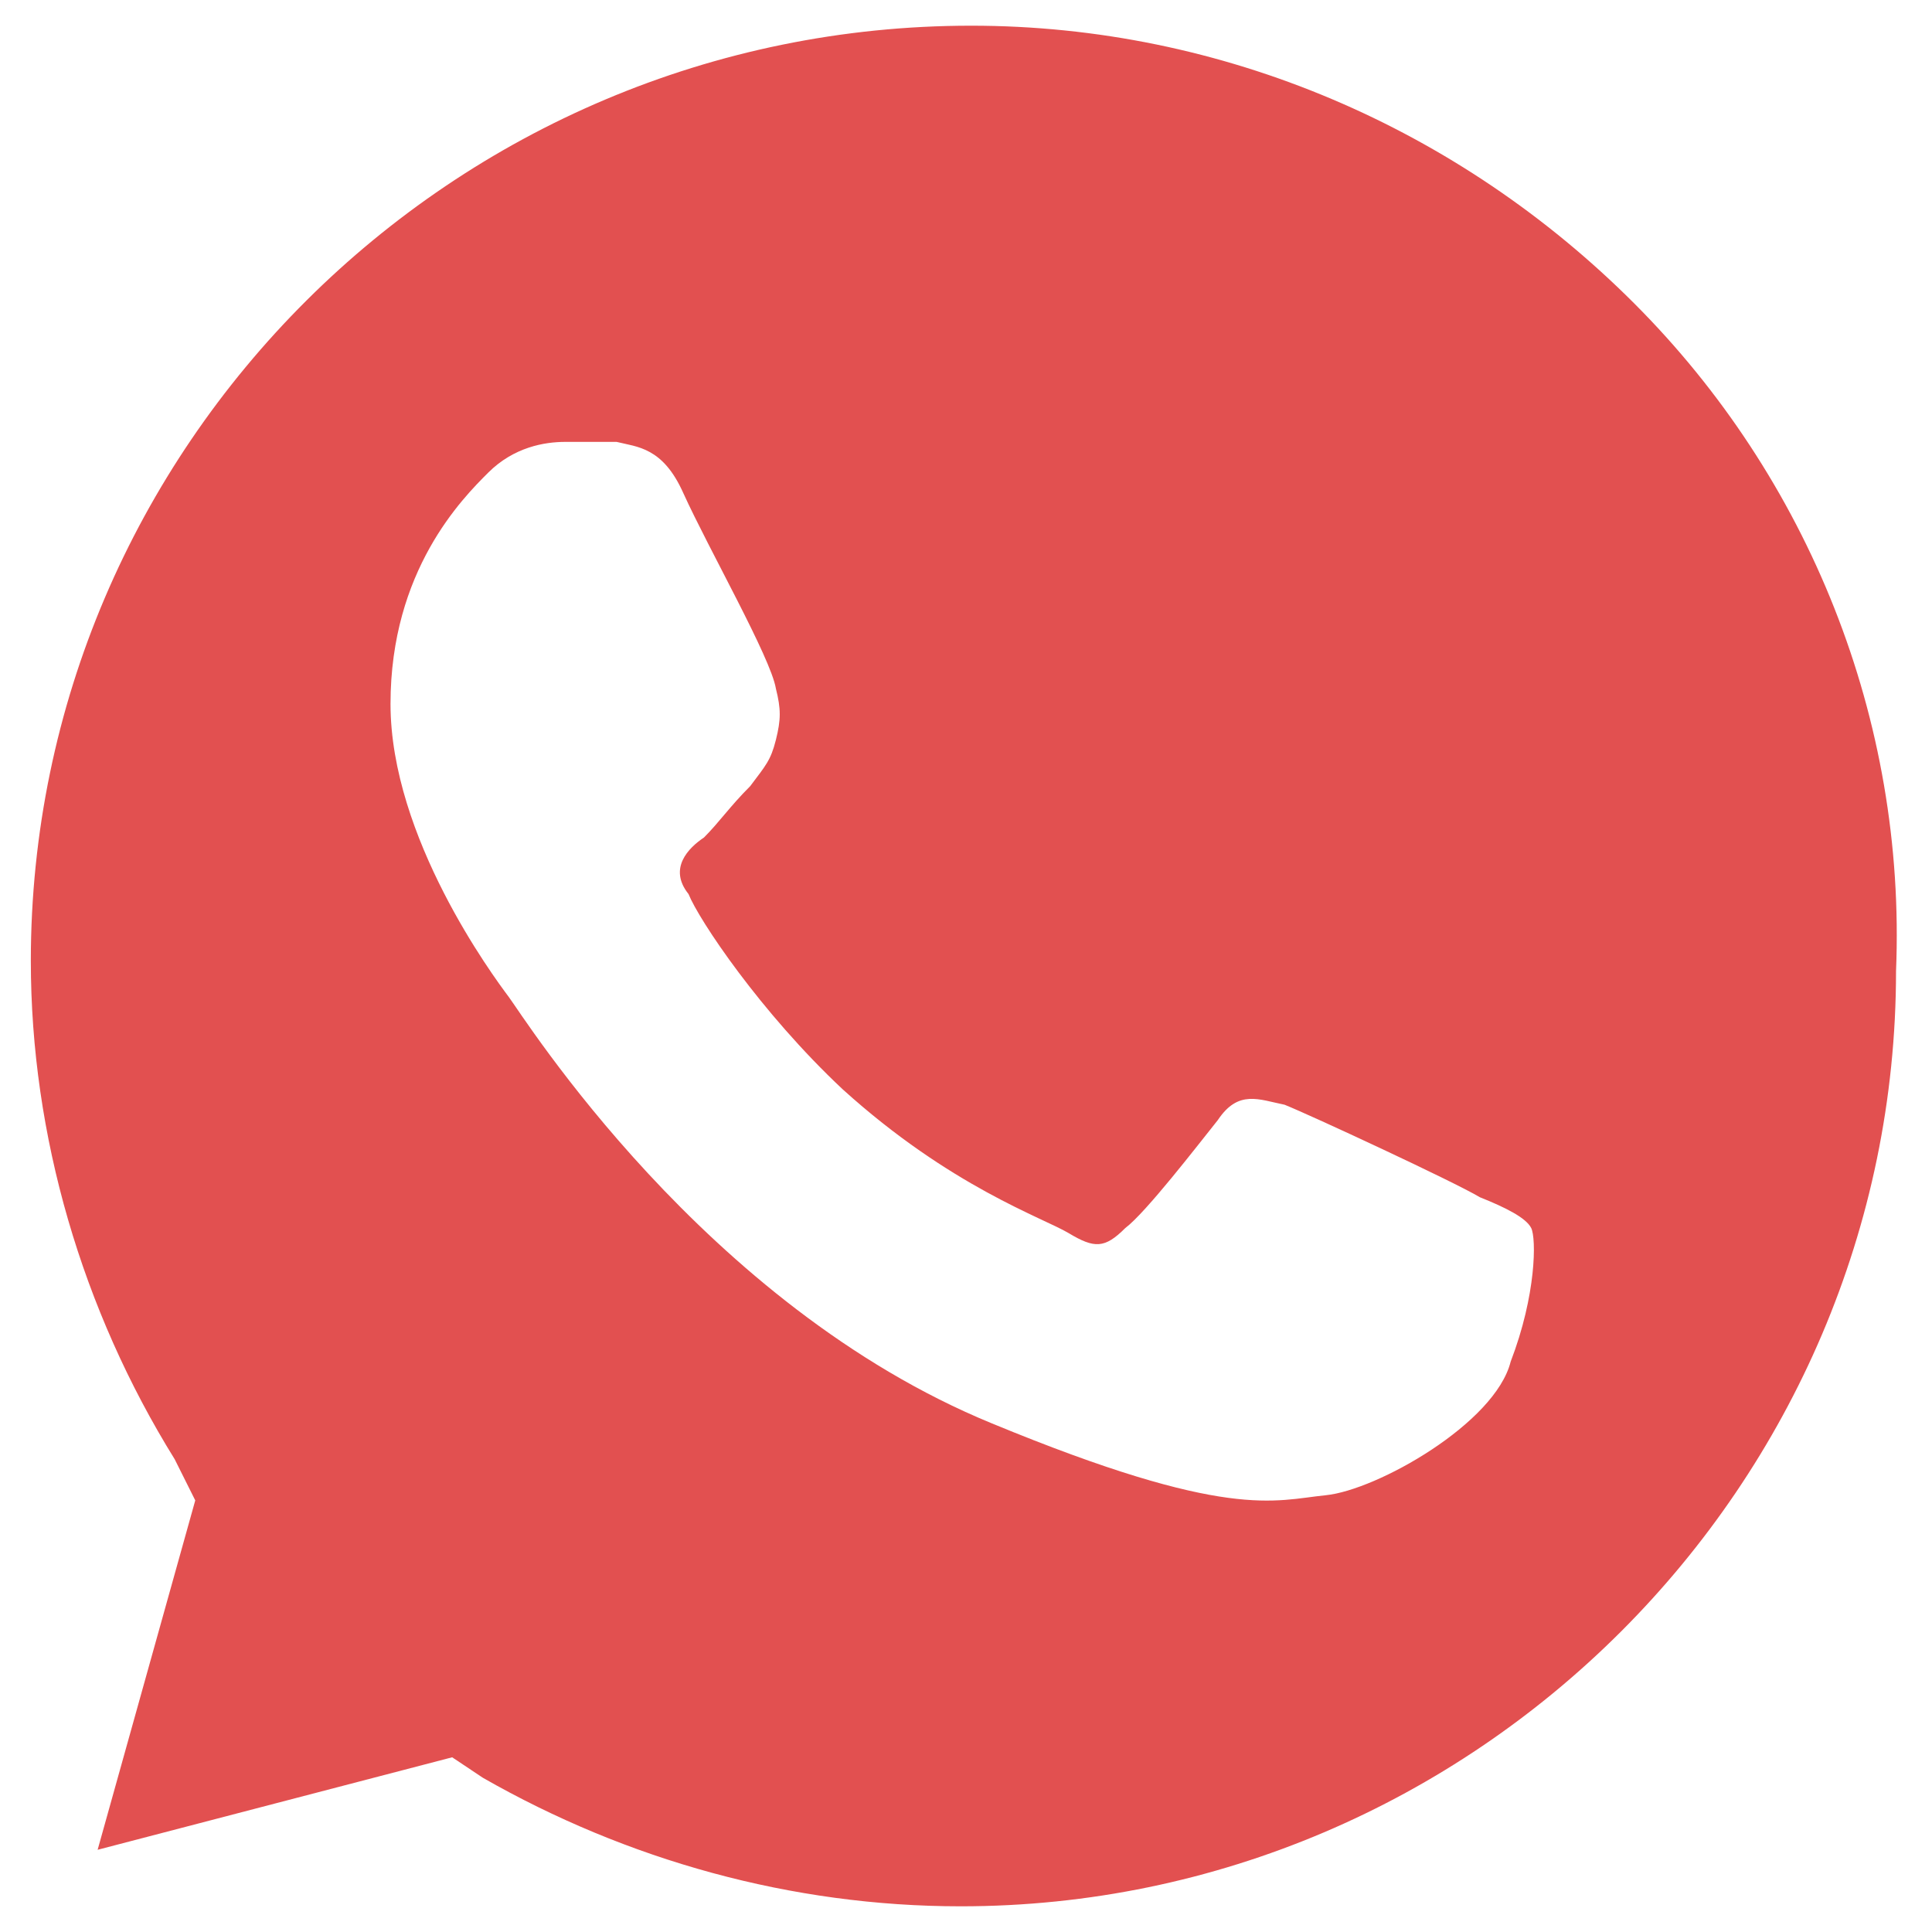 <?xml version="1.0" encoding="utf-8"?>
<!-- Generator: Adobe Illustrator 26.0.3, SVG Export Plug-In . SVG Version: 6.00 Build 0)  -->
<svg version="1.1" id="Capa_1" xmlns="http://www.w3.org/2000/svg" xmlns:xlink="http://www.w3.org/1999/xlink" x="0px" y="0px"
	 viewBox="0 0 37.6 37.6" style="enable-background:new 0 0 37.6 37.6;" xml:space="preserve">
<style type="text/css">
	.st0{fill:#E25050;}
</style>
<path class="st0" d="M31.8,5.9c-3.4-3.4-8-5.4-12.9-5.4C8.8,0.5,0.6,8.7,0.6,18.7c0,3.4,1,6.8,2.8,9.7l0.4,0.8L1.9,36l6.9-1.8
	l0.6,0.4c2.8,1.6,6,2.5,9.3,2.5c10,0,18.2-8.2,18.2-18.2C37.1,14,35.2,9.3,31.8,5.9z M29.4,26.5c-0.3,1.2-2.6,2.5-3.6,2.6
	s-1.9,0.5-6.5-1.4c-5.6-2.3-9.1-7.9-9.4-8.3c-0.3-0.4-2.3-3.1-2.3-5.7s1.4-4,1.9-4.5s1.1-0.6,1.5-0.6s0.6,0,1,0
	c0.4,0.1,0.9,0.1,1.3,1c0.5,1.1,1.7,3.2,1.8,3.8c0.1,0.4,0.1,0.6,0,1s-0.2,0.5-0.5,0.9c-0.4,0.4-0.6,0.7-0.9,1
	c-0.3,0.2-0.7,0.6-0.3,1.1c0.2,0.5,1.4,2.3,3,3.8c2.1,1.9,3.9,2.5,4.4,2.8s0.7,0.3,1.1-0.1c0.4-0.3,1.4-1.6,1.8-2.1
	c0.4-0.6,0.8-0.4,1.3-0.3c0.5,0.2,3.3,1.5,3.8,1.8c0.5,0.2,0.9,0.4,1,0.6C29.9,24.1,29.9,25.2,29.4,26.5z"/>
</svg>
